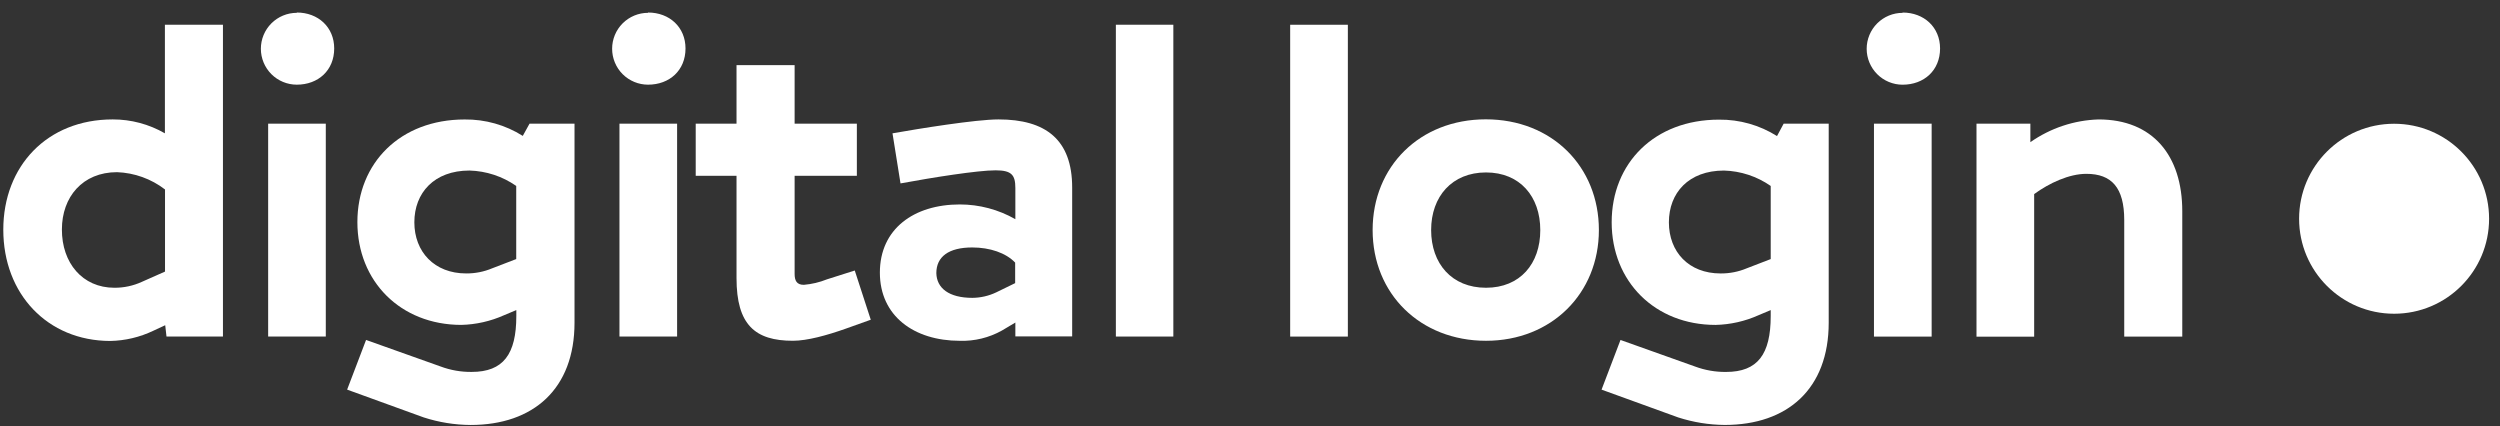 <svg width="176" height="30" viewBox="0 0 176 30" fill="none" xmlns="http://www.w3.org/2000/svg">
<rect x="0" y="0" width="176" height="30" fill="#333333" stroke="none"/>
<path d="M0.232 16.171C0.232 11.695 3.314 8.407 7.935 8.407C9.225 8.404 10.492 8.742 11.609 9.386V1.741H15.696V23.693H11.721L11.631 22.895L10.8 23.282C9.847 23.739 8.807 23.985 7.751 24.004C3.343 23.99 0.232 20.702 0.232 16.171ZM8.054 20.258C8.721 20.262 9.381 20.12 9.987 19.842L11.617 19.119V13.339C10.645 12.591 9.464 12.166 8.239 12.121C5.811 12.121 4.358 13.87 4.358 16.153C4.351 18.509 5.804 20.258 8.054 20.258Z" fill="white"/>
<path d="M20.894 0.882C22.404 0.882 23.528 1.918 23.528 3.411C23.528 4.953 22.404 5.961 20.894 5.961C20.224 5.961 19.58 5.695 19.106 5.221C18.632 4.746 18.365 4.103 18.365 3.432C18.365 2.762 18.632 2.118 19.106 1.644C19.58 1.17 20.224 0.903 20.894 0.903V0.882ZM18.878 8.704H22.936V23.693H18.878V8.704Z" fill="white"/>
<path d="M29.824 29.384L24.438 27.429L25.771 23.932L31.017 25.8C31.716 26.062 32.459 26.192 33.206 26.183C35.431 26.183 36.349 24.94 36.349 22.245V21.829L35.489 22.19C34.538 22.616 33.511 22.848 32.469 22.873C28.195 22.866 25.16 19.806 25.16 15.637C25.16 11.467 28.184 8.411 32.715 8.411C34.161 8.395 35.581 8.796 36.804 9.567L37.278 8.707H40.446V22.721C40.446 27.371 37.556 29.918 33.13 29.918C32.007 29.911 30.892 29.731 29.824 29.384ZM32.816 19.25C33.446 19.255 34.07 19.133 34.651 18.888L36.342 18.238V13.09C35.374 12.415 34.23 12.039 33.051 12.006C30.565 12.006 29.17 13.577 29.17 15.651C29.17 17.725 30.579 19.25 32.816 19.25Z" fill="white"/>
<path d="M45.623 0.882C47.137 0.882 48.26 1.918 48.26 3.411C48.26 4.953 47.137 5.961 45.623 5.961C44.952 5.961 44.309 5.695 43.834 5.221C43.36 4.746 43.094 4.103 43.094 3.432C43.094 2.762 43.36 2.118 43.834 1.644C44.309 1.17 44.952 0.903 45.623 0.903V0.882ZM43.61 8.704H47.668V23.693H43.61V8.704Z" fill="white"/>
<path d="M51.851 19.578V12.378H48.978V8.704H51.851V4.585H55.941V8.704H60.323V12.378H55.941V19.282C55.941 19.756 56.089 20.052 56.591 20.052C57.15 20.004 57.699 19.874 58.22 19.665L60.175 19.044L61.302 22.509L59.553 23.134C58.22 23.607 56.829 23.99 55.821 23.99C53.155 23.99 51.851 22.866 51.851 19.578Z" fill="white"/>
<path d="M61.943 19.192C61.943 16.11 64.342 14.393 67.572 14.393C68.943 14.393 70.291 14.751 71.481 15.431V13.237C71.481 12.316 71.214 11.991 70.09 11.991C68.815 11.991 65.647 12.497 63.396 12.912L62.832 9.386C64.668 9.061 68.696 8.407 70.296 8.407C73.617 8.407 75.481 9.83 75.481 13.205V23.682H71.481V22.707L70.535 23.27C69.631 23.775 68.607 24.025 67.572 23.993C64.342 23.989 61.943 22.244 61.943 19.192ZM68.447 20.969C69.031 20.965 69.606 20.833 70.134 20.582L71.467 19.932V18.487C70.817 17.804 69.689 17.421 68.447 17.421C66.788 17.421 65.918 18.072 65.918 19.228C65.943 20.286 66.803 20.969 68.461 20.969H68.447Z" fill="white"/>
<path d="M78.557 1.741H82.603V23.693H78.557V1.741Z" fill="white"/>
<path d="M90.828 1.743H94.889V23.695H90.828V1.743Z" fill="white"/>
<path d="M96.633 16.194C96.633 11.721 99.953 8.401 104.603 8.401C109.253 8.401 112.562 11.728 112.562 16.194C112.562 20.659 109.224 23.991 104.614 23.991C100.004 23.991 96.633 20.703 96.633 16.194ZM104.614 20.258C107.013 20.258 108.436 18.571 108.436 16.201C108.436 13.831 107.002 12.14 104.614 12.14C102.226 12.14 100.752 13.831 100.752 16.194C100.752 18.557 102.204 20.258 104.614 20.258Z" fill="white"/>
<path d="M118.14 29.385L112.75 27.43L114.083 23.933L119.325 25.801C120.027 26.063 120.77 26.193 121.518 26.184C123.74 26.184 124.658 24.941 124.658 22.246V21.83L123.798 22.192C122.847 22.618 121.82 22.85 120.778 22.874C116.511 22.874 113.462 19.822 113.462 15.649C113.462 11.476 116.482 8.423 121.016 8.423C122.461 8.407 123.88 8.808 125.102 9.579L125.569 8.705H128.741V22.719C128.741 27.369 125.85 29.916 121.421 29.916C120.307 29.907 119.2 29.728 118.14 29.385ZM121.132 19.251C121.763 19.256 122.389 19.133 122.971 18.889L124.658 18.239V13.091C123.691 12.417 122.548 12.04 121.37 12.007C118.881 12.007 117.49 13.578 117.49 15.652C117.49 17.726 118.881 19.251 121.132 19.251Z" fill="white"/>
<path d="M133.943 0.883C135.453 0.883 136.581 1.92 136.581 3.412C136.581 4.955 135.453 5.963 133.943 5.963C133.611 5.963 133.282 5.897 132.975 5.77C132.668 5.643 132.39 5.457 132.155 5.222C131.92 4.987 131.734 4.708 131.607 4.402C131.479 4.095 131.414 3.766 131.414 3.434C131.414 3.102 131.479 2.773 131.607 2.466C131.734 2.159 131.92 1.88 132.155 1.645C132.39 1.411 132.668 1.224 132.975 1.097C133.282 0.97 133.611 0.905 133.943 0.905V0.883ZM131.927 8.705H135.988V23.695H131.927V8.705Z" fill="white"/>
<path d="M139.145 8.705H142.938V10.009C144.348 9.019 146.017 8.462 147.74 8.408C151.558 8.408 153.632 10.956 153.632 14.868V23.695H149.546V15.49C149.546 13.206 148.657 12.238 146.88 12.238C145.662 12.238 144.271 12.888 143.205 13.662V23.702H139.145V8.705Z" fill="white"/>
<path d="M168.545 22.087C172.238 22.087 175.232 19.093 175.232 15.4C175.232 11.707 172.238 8.712 168.545 8.712C164.852 8.712 161.857 11.707 161.857 15.4C161.857 19.093 164.852 22.087 168.545 22.087Z" fill="white"/>
</svg>
